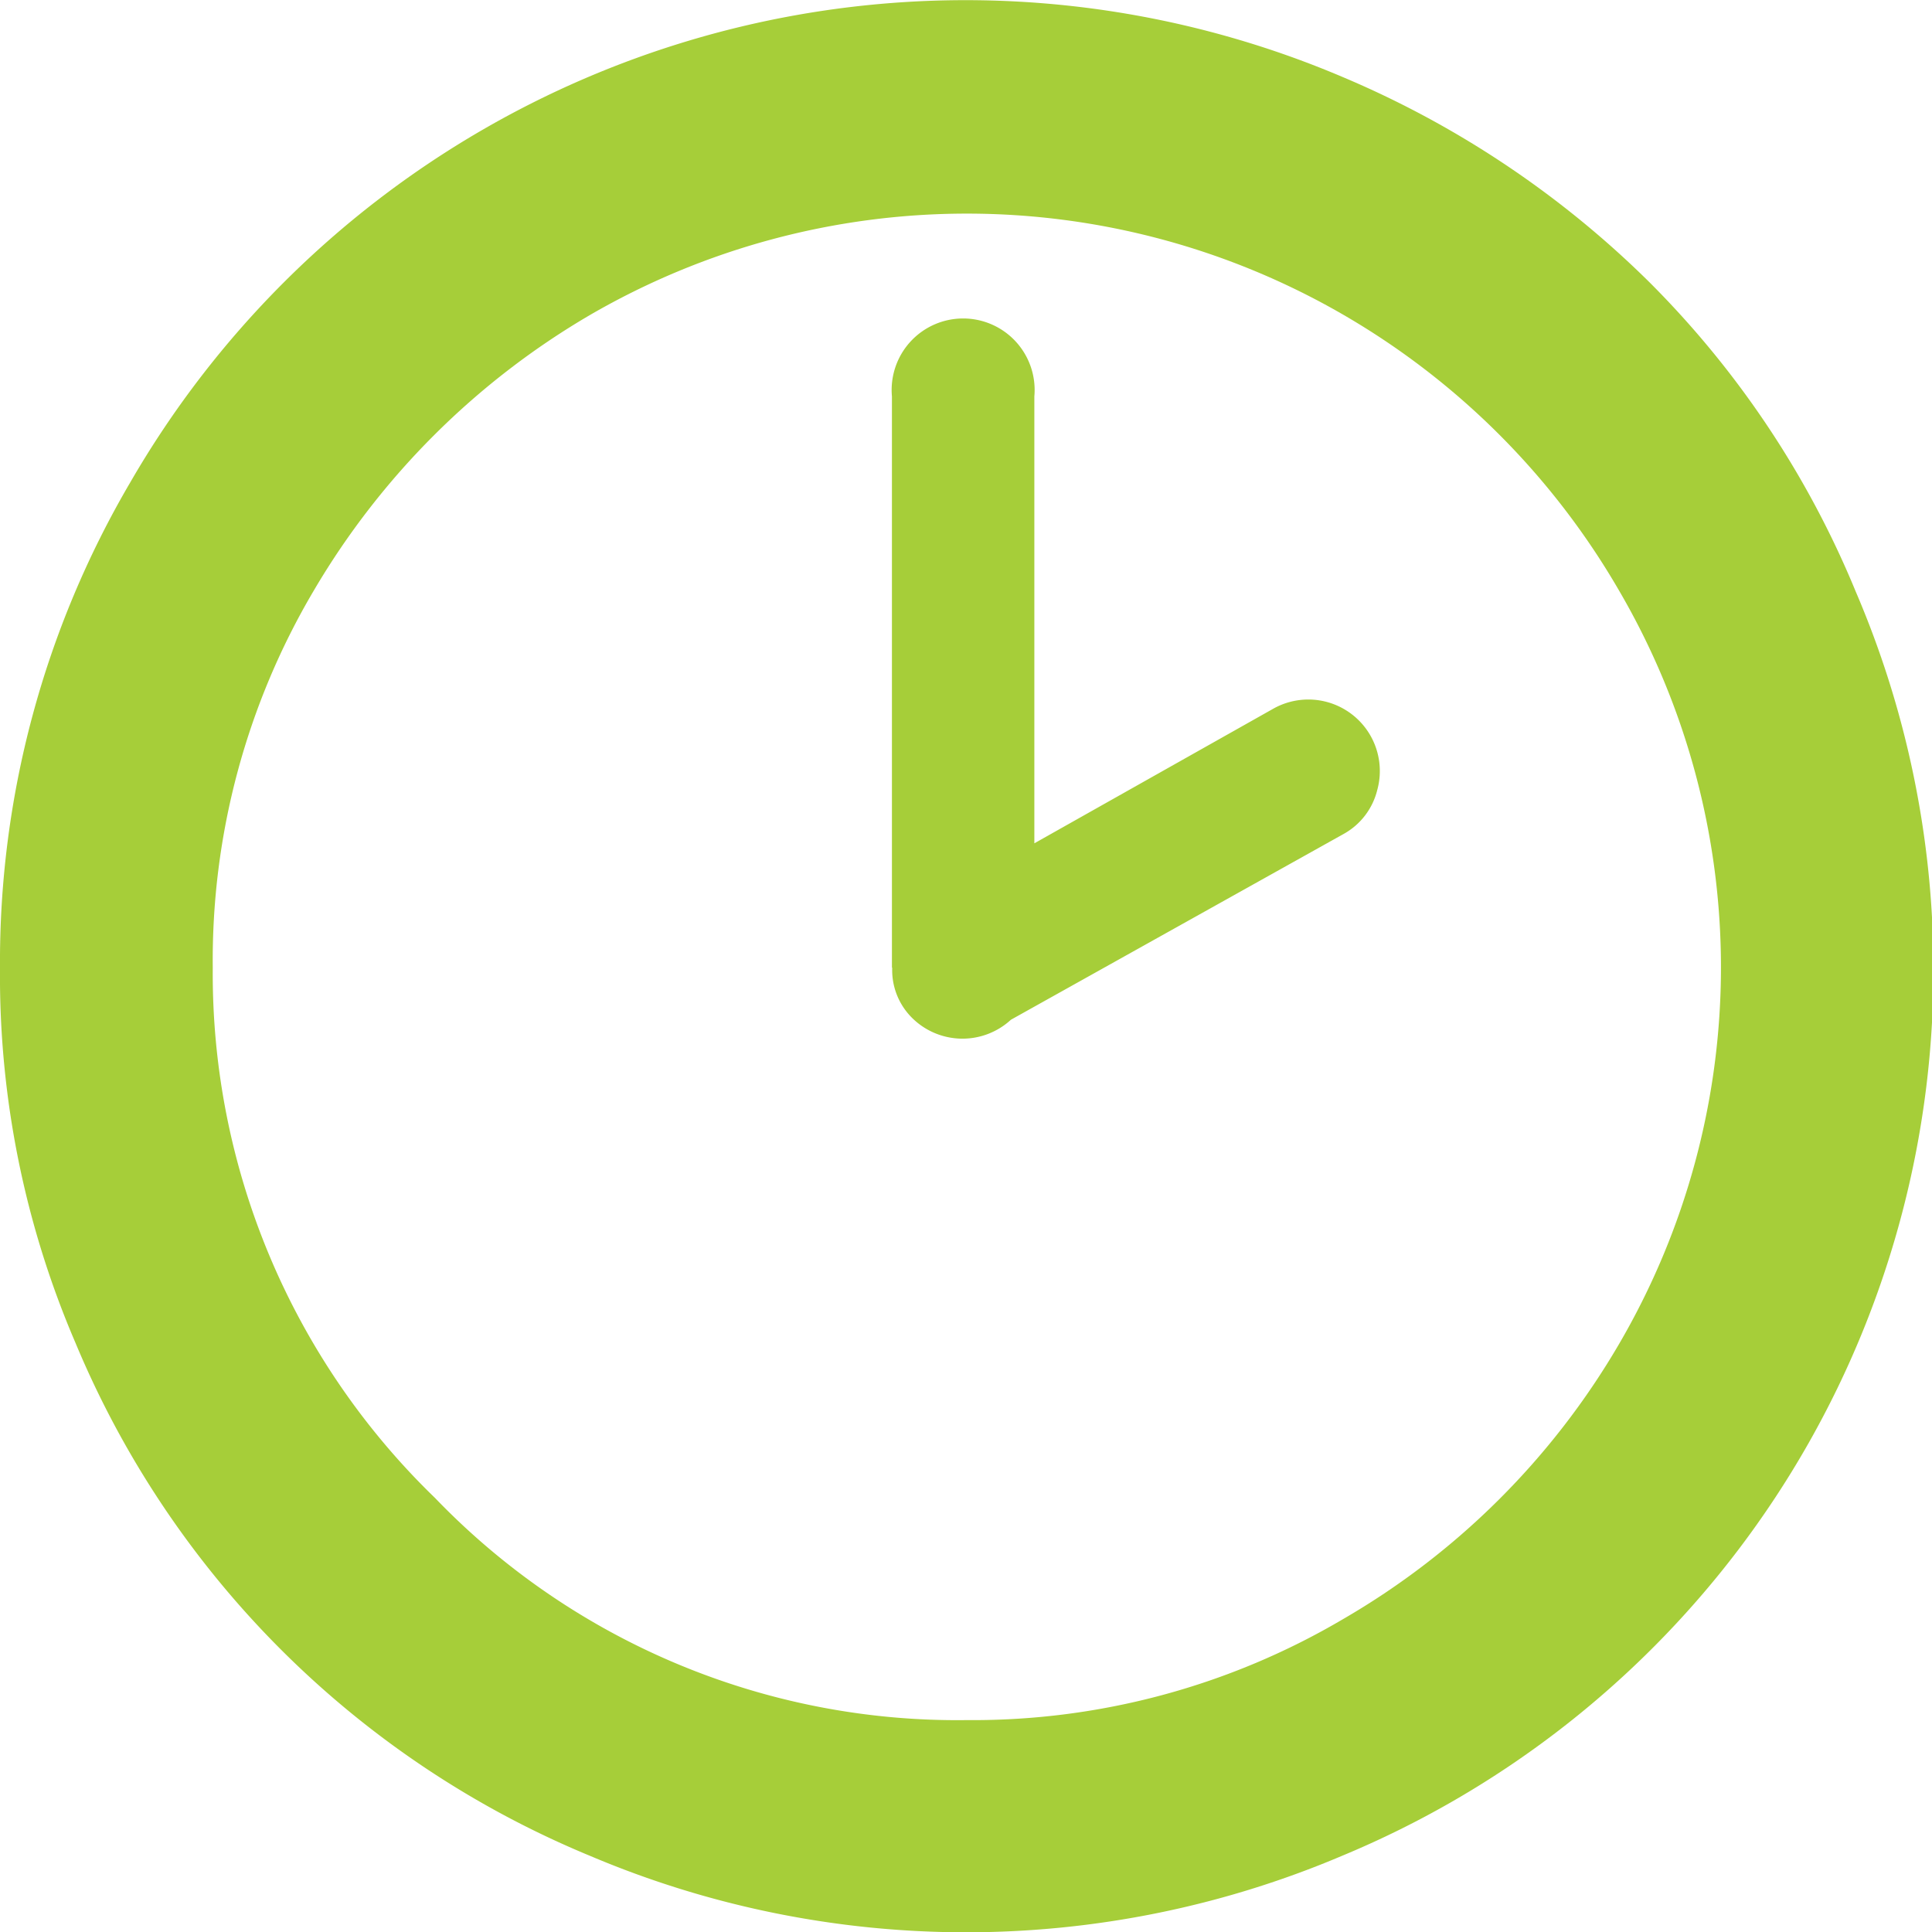 <svg xmlns="http://www.w3.org/2000/svg" width="27.024" height="27.024" viewBox="0 0 27.024 27.024">
  <path id="Icon_weather-time-2" data-name="Icon weather-time-2" d="M4.488,17.364a13.249,13.249,0,0,1,1.824-6.792A13.5,13.5,0,0,1,11.244,5.64,13.486,13.486,0,0,1,23.256,4.9a13.633,13.633,0,0,1,4.308,2.88,13.231,13.231,0,0,1,2.88,4.32,13.419,13.419,0,0,1-7.188,17.688,13.467,13.467,0,0,1-10.512,0,13.3,13.3,0,0,1-7.2-7.176A13,13,0,0,1,4.488,17.364Zm2.976,0a10.2,10.2,0,0,0,3.108,7.416,10.135,10.135,0,0,0,7.44,3.108,10.2,10.2,0,0,0,5.268-1.416,10.646,10.646,0,0,0,3.852-3.84,10.453,10.453,0,0,0,0-10.548A10.587,10.587,0,0,0,23.28,8.232a10.507,10.507,0,0,0-10.536,0A10.806,10.806,0,0,0,8.88,12.084,10.161,10.161,0,0,0,7.464,17.364Zm9.5,0V9.372a1,1,0,1,1,1.992,0v6.252L22.3,13.74a1,1,0,0,1,1.452,1.14.966.966,0,0,1-.468.612l-4.656,2.6a1,1,0,0,1-1.38-.024A.94.94,0,0,1,16.968,17.364Z" transform="translate(-4.488 -3.828)" fill="#a6ce39"/>
</svg>

